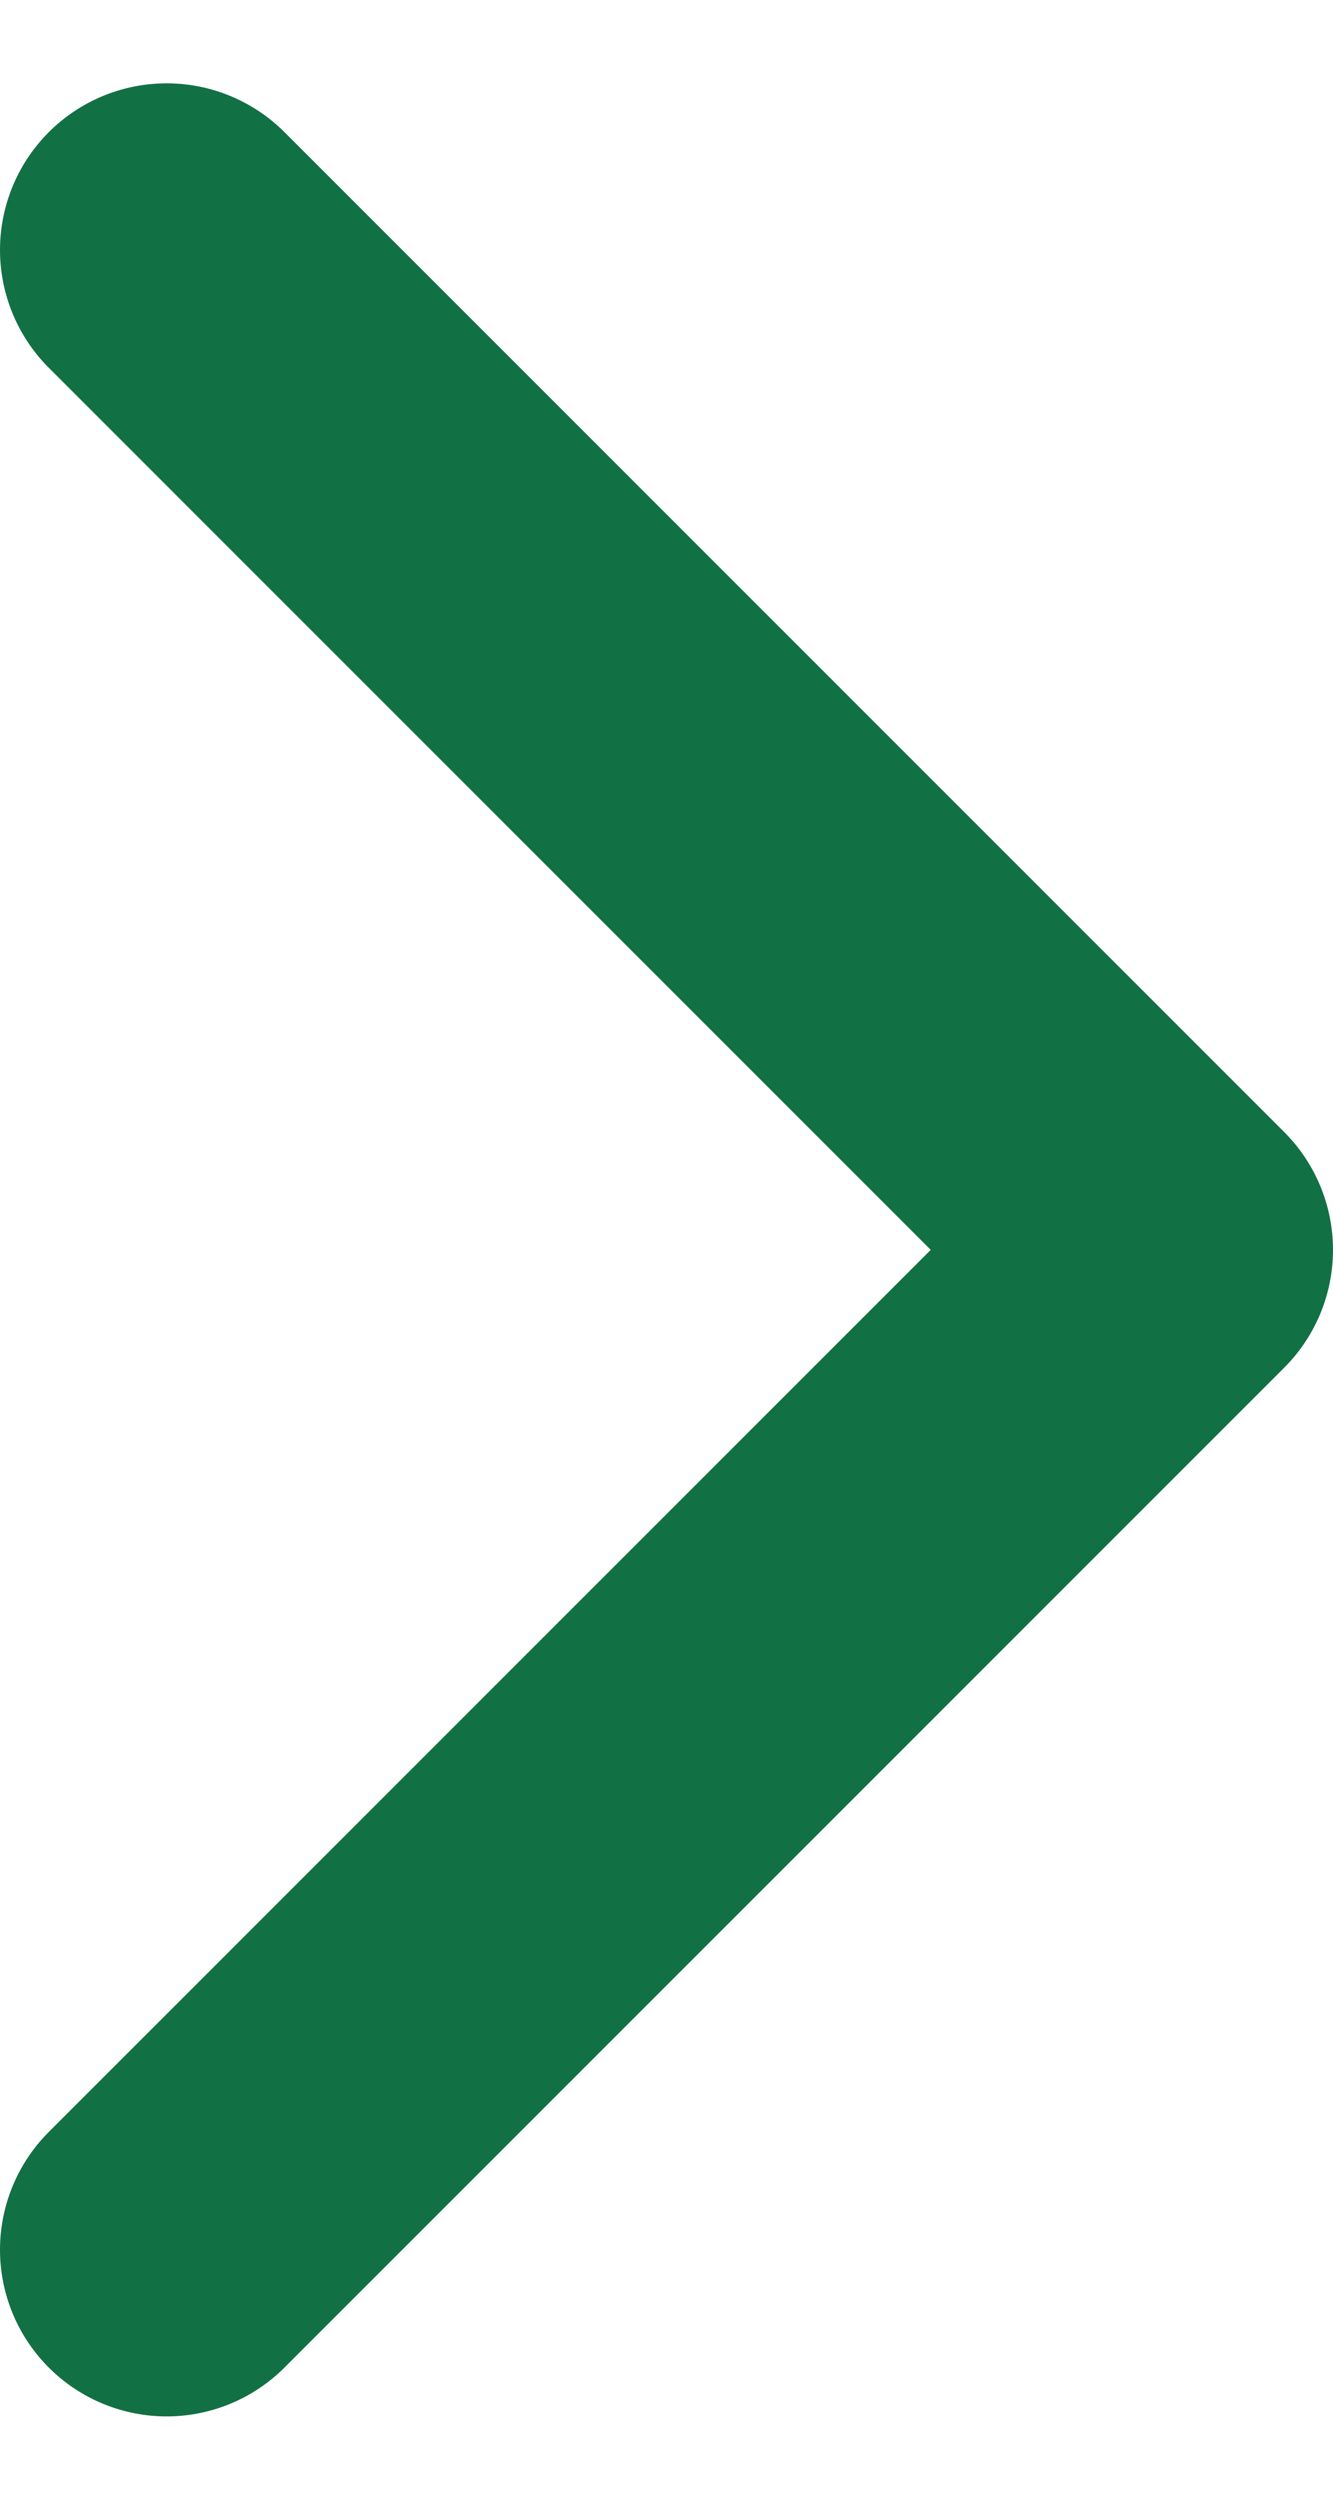 <svg width="8" height="15" viewBox="0 0 8 15" fill="none" xmlns="http://www.w3.org/2000/svg">
<path id="Vector" d="M1 13.5L7 7.5L1 1.5" stroke="#127045" stroke-width="2" stroke-linecap="round" stroke-linejoin="round"/>
</svg>

